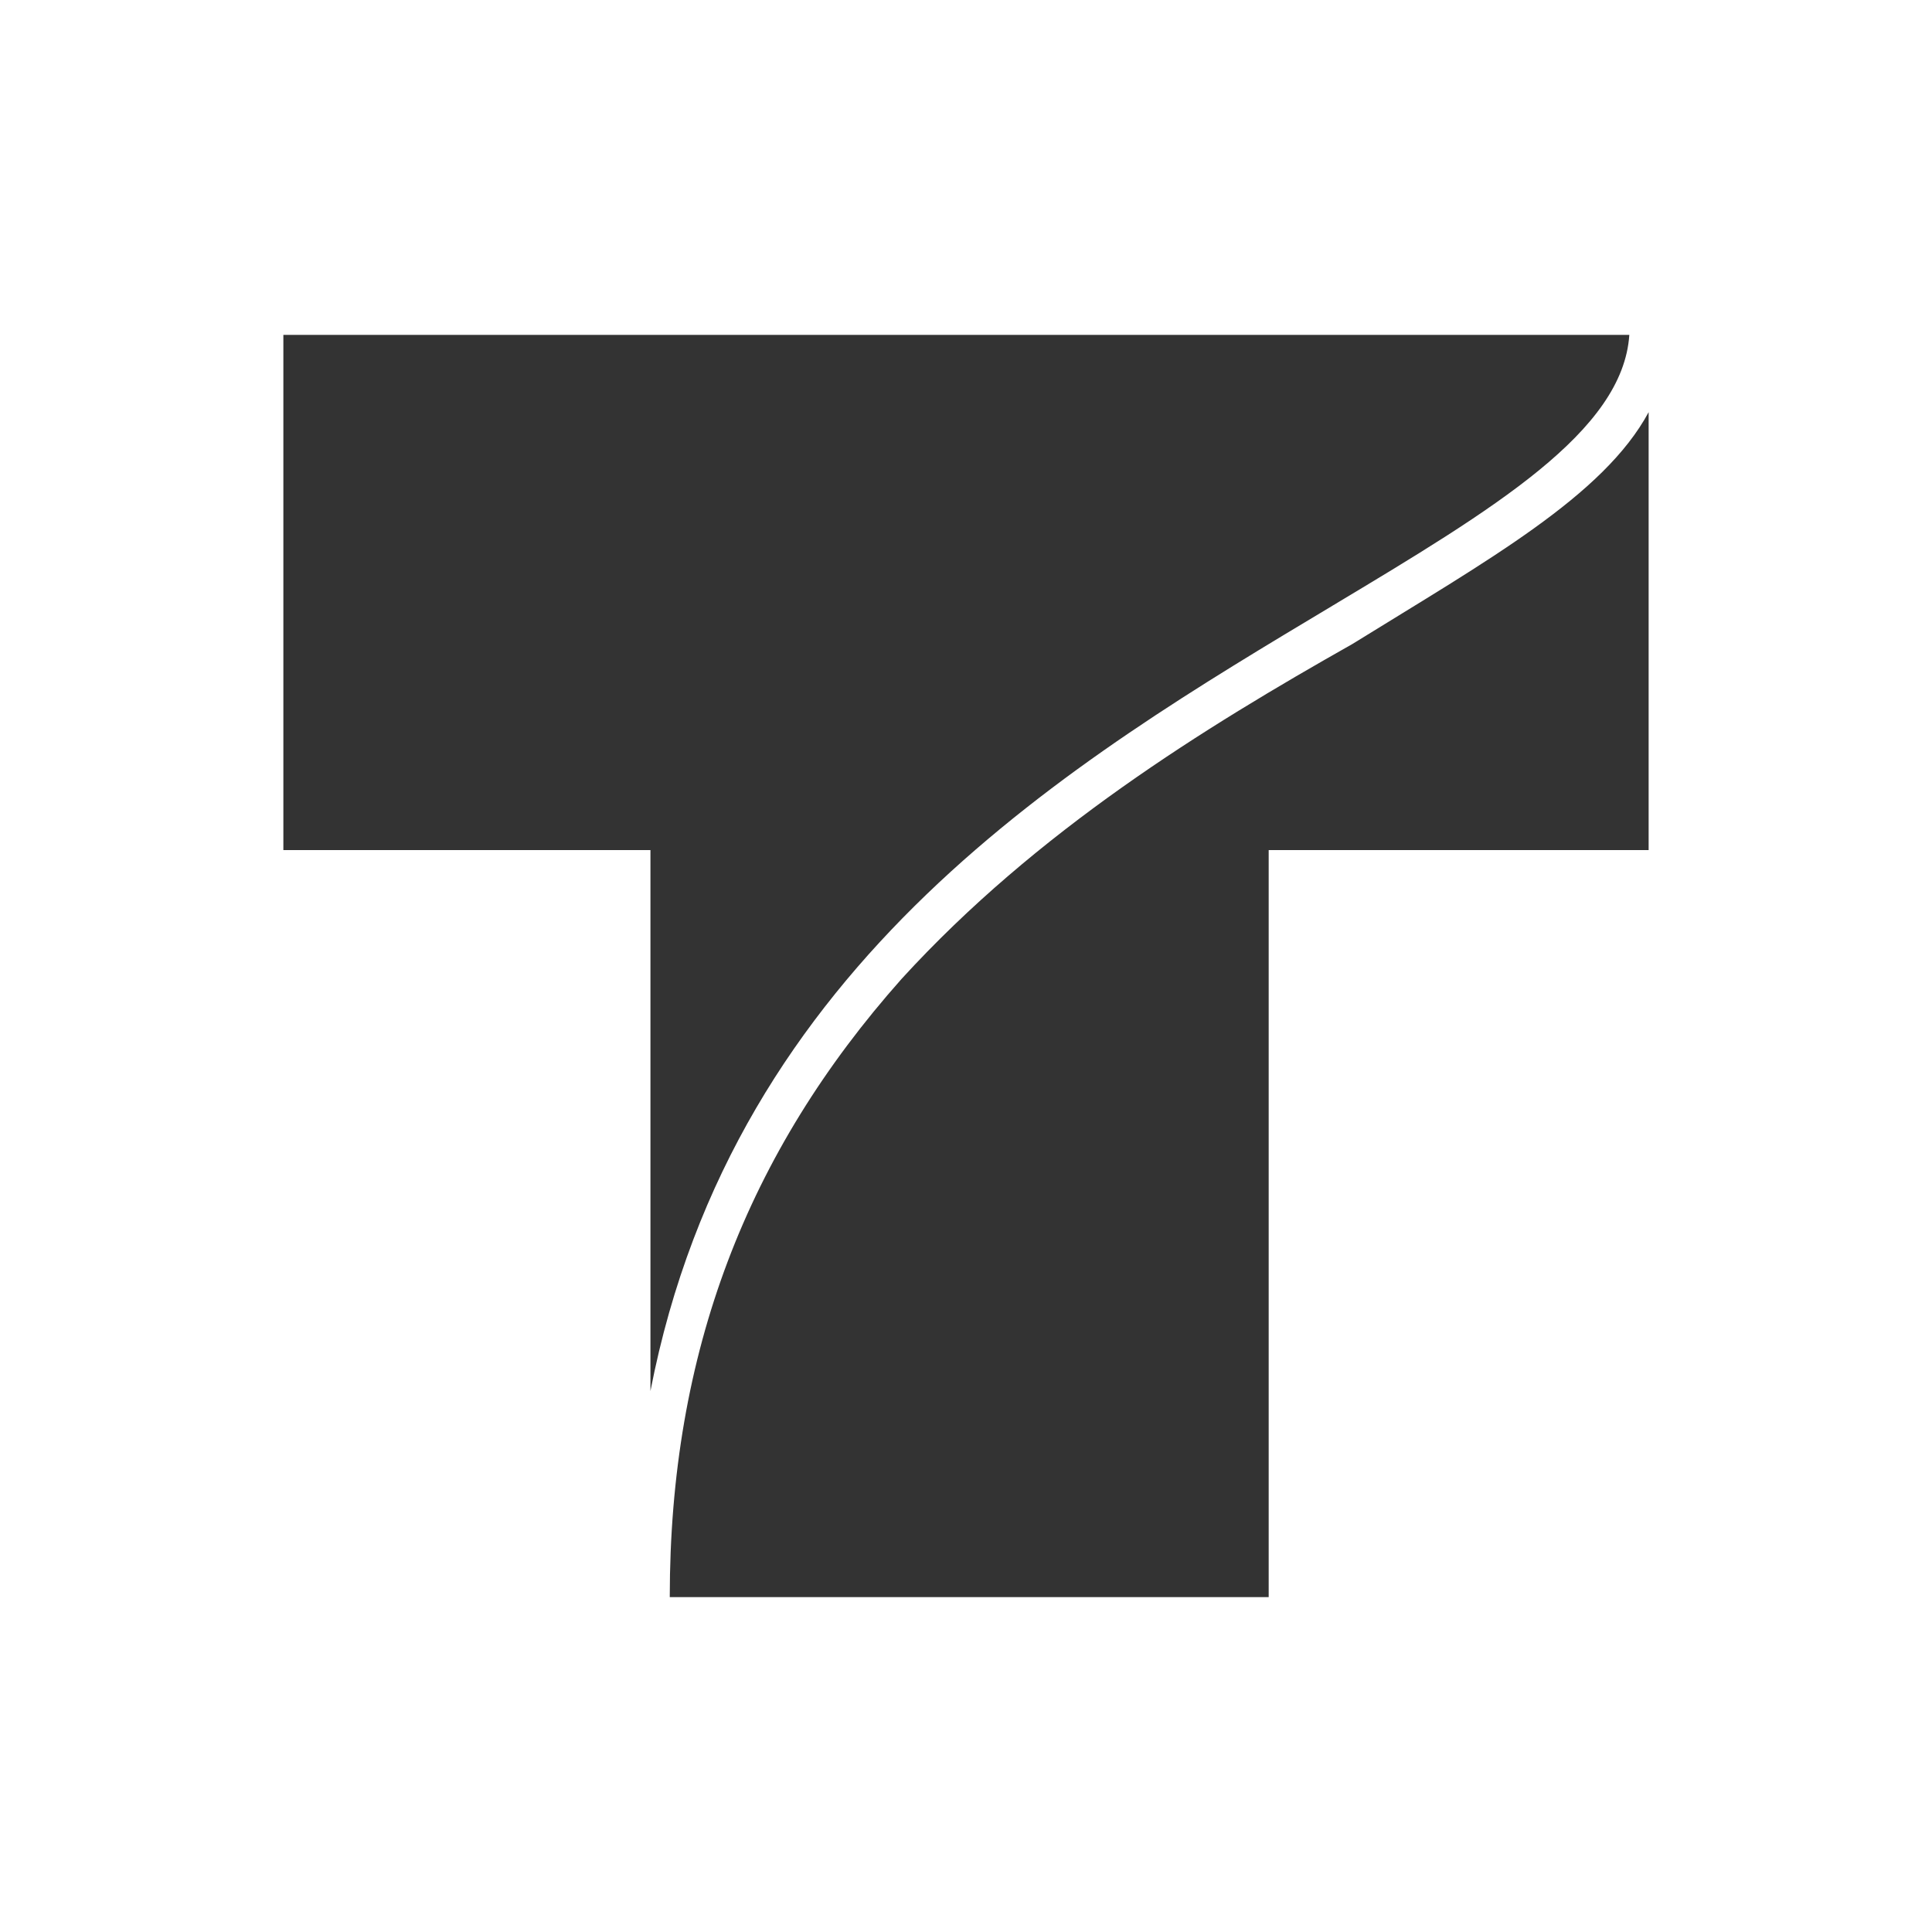 <svg xmlns="http://www.w3.org/2000/svg" width="30" height="30" viewBox="-130 -149 30 30"><rect x="-130" y="-149" width="30" height="30" fill="#333333" stroke="none"/><path fill="#FFF" d="M-130-149v30h30v-30h-30zm4.4 13.1v-7.9h20.9c-.1 1.5-2.1 2.7-4.6 4.2-4 2.4-9.3 5.5-10.6 12.2v-8.4h-5.7v-.1zm21.2.1h-5.9v11.6h-9.3c0-3.8 1.2-6.9 3.6-9.6 2.1-2.3 4.7-3.9 7-5.2 2.1-1.3 3.9-2.3 4.6-3.6v6.8z"/></svg>
